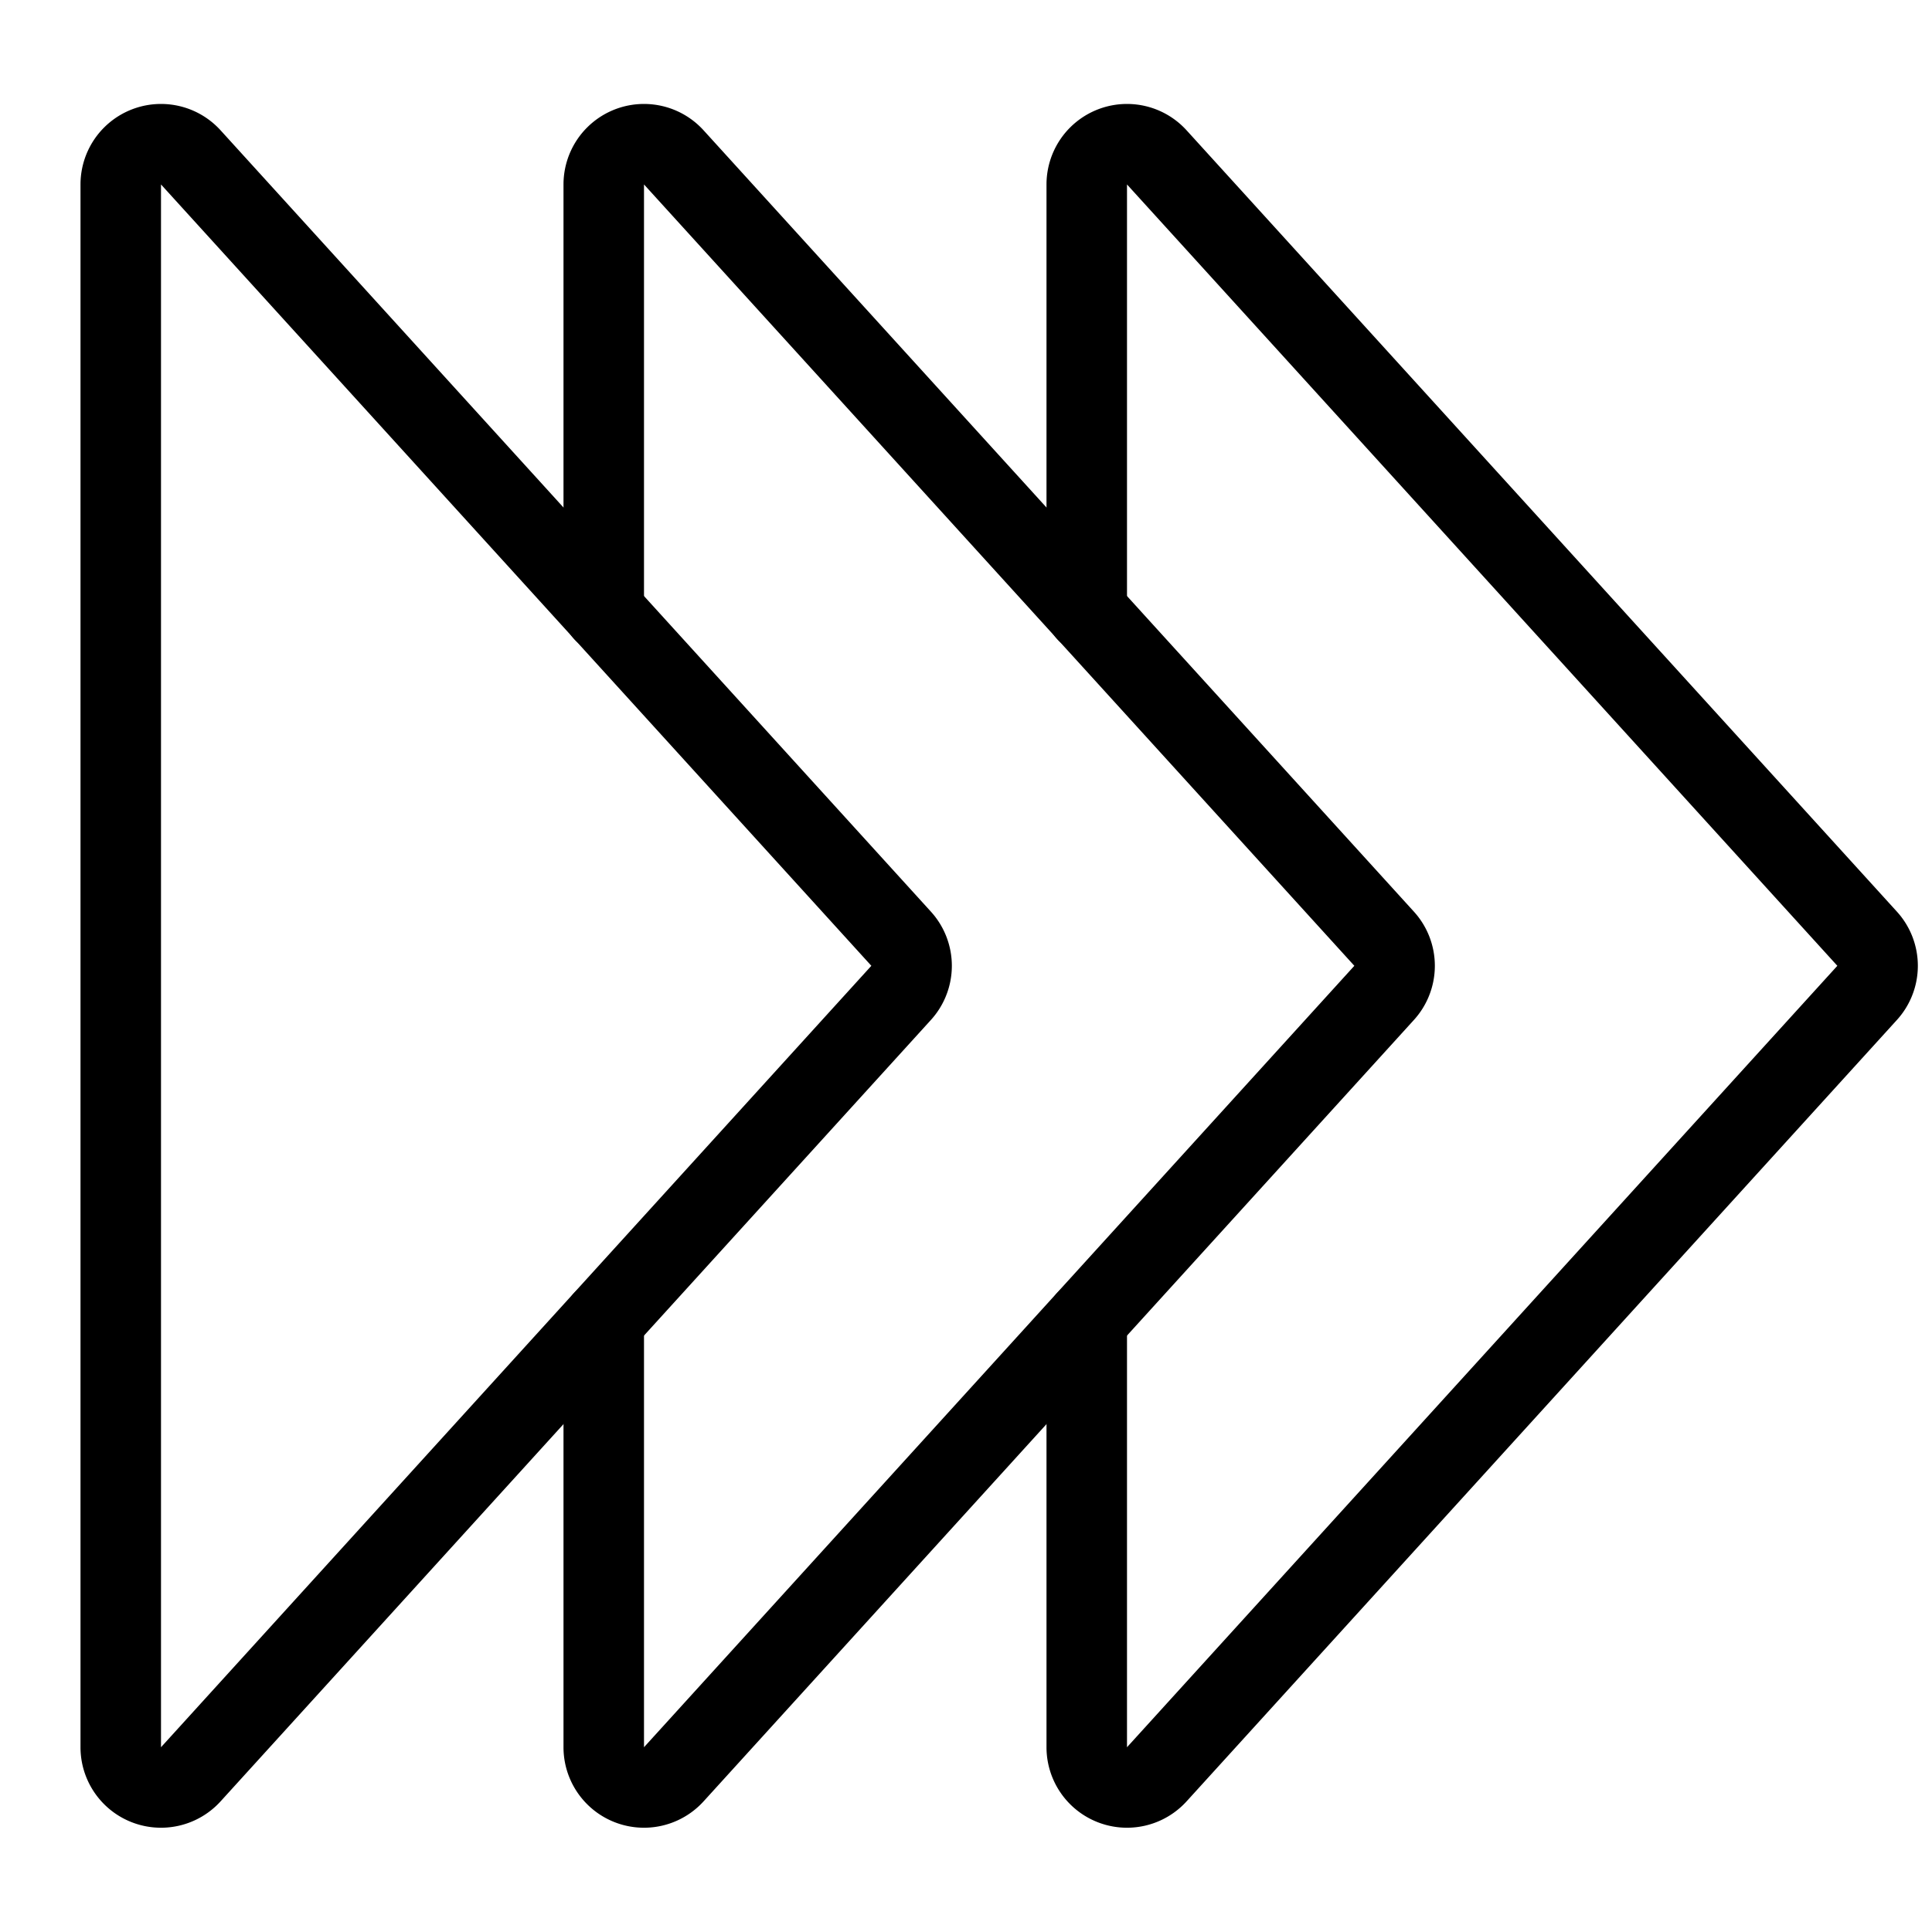 <svg viewBox="0 0 24 24" xmlns="http://www.w3.org/2000/svg"><g transform="matrix(1,0,0,1,0,0)"><path d="M7.5,7.6V2.291a.5.5,0,0,1,.87-.336l8.824,9.706a.5.5,0,0,1,0,.673L8.37,22.041A.5.5,0,0,1,7.5,21.7V16.4" fill="none" stroke="#000000" stroke-linecap="round" stroke-linejoin="round"></path><path d="M1.5,21.7V2.291a.5.5,0,0,1,.87-.336l8.824,9.706a.5.5,0,0,1,0,.673L2.37,22.041A.5.5,0,0,1,1.5,21.7Z" fill="none" stroke="#000000" stroke-linecap="round" stroke-linejoin="round"></path><path d="M13.5,7.6V2.291a.5.5,0,0,1,.87-.336l8.824,9.706a.5.5,0,0,1,0,.673L14.37,22.041a.5.5,0,0,1-.87-.337V16.4" fill="none" stroke="#000000" stroke-linecap="round" stroke-linejoin="round"></path></g></svg>